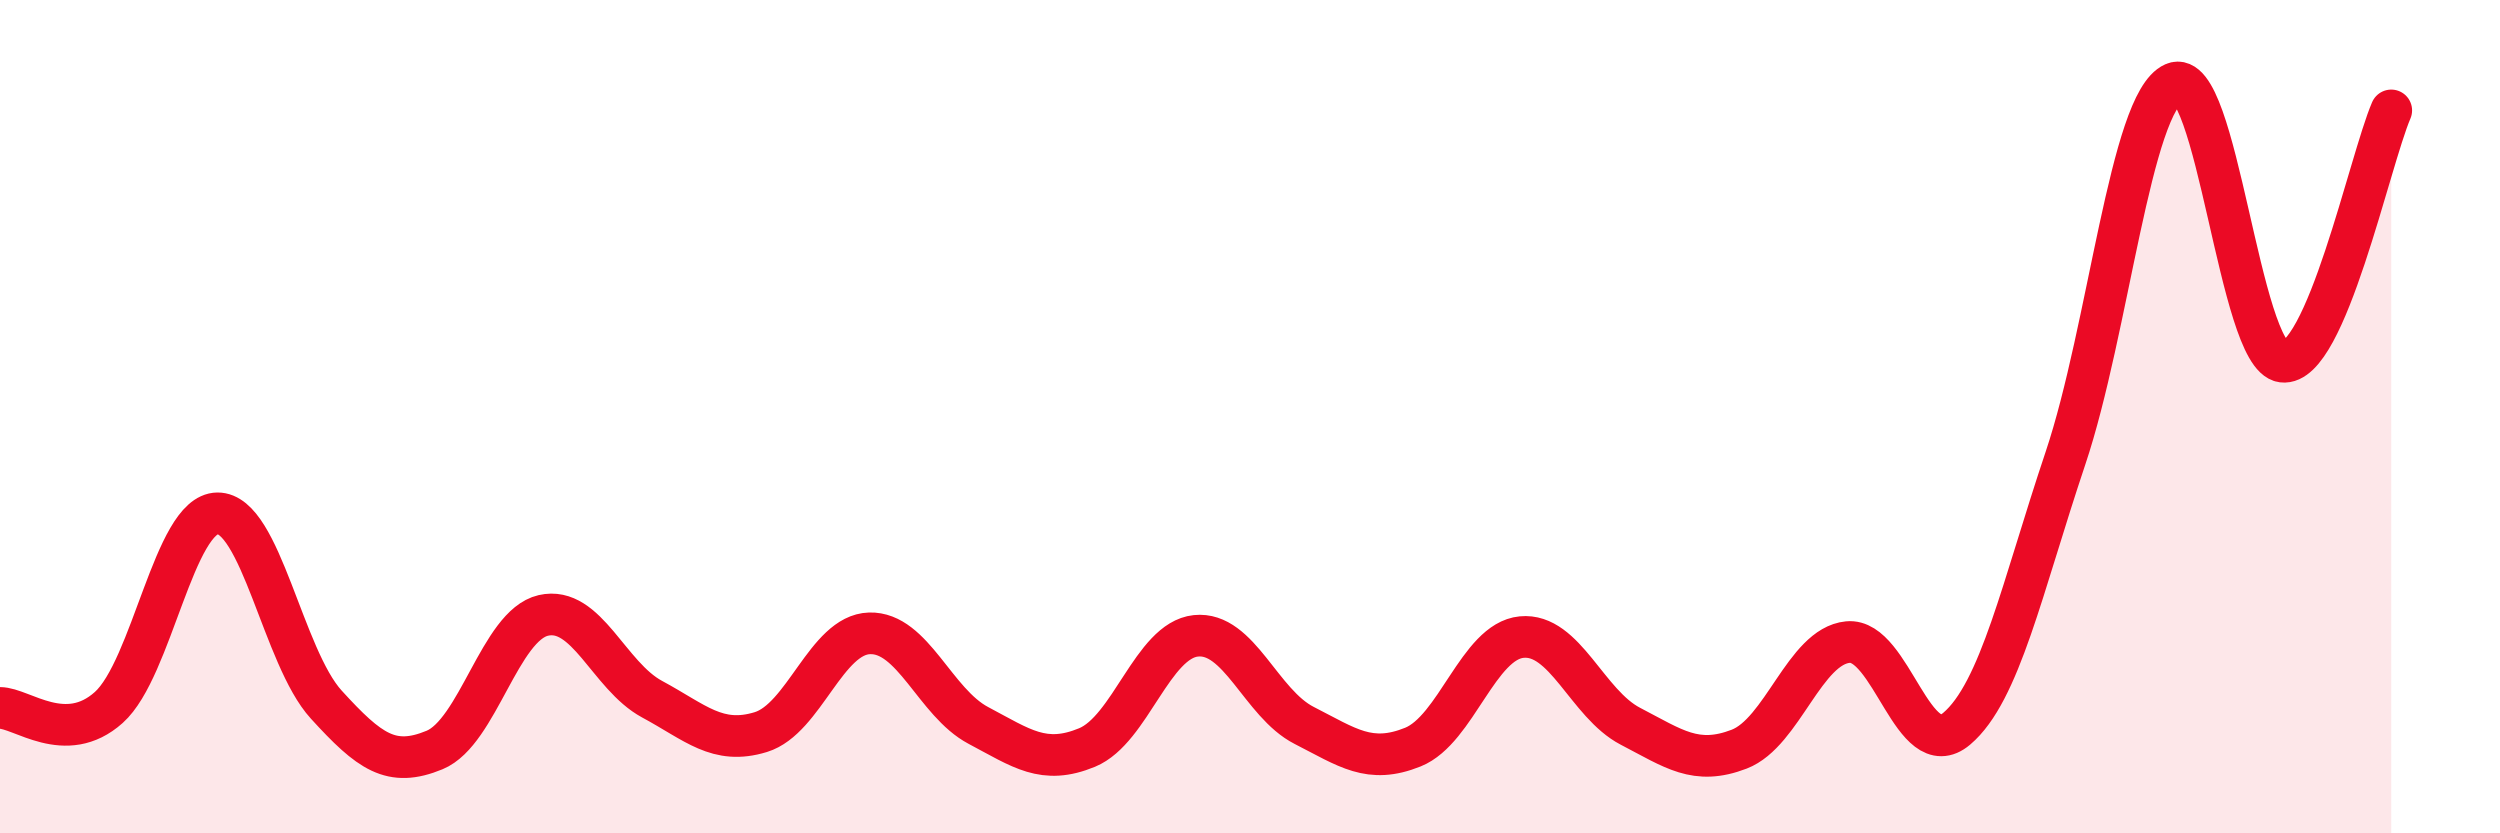 
    <svg width="60" height="20" viewBox="0 0 60 20" xmlns="http://www.w3.org/2000/svg">
      <path
        d="M 0,16.99 C 0.52,16.99 1.57,17.91 2.61,16.98 C 3.65,16.05 4.18,12.33 5.22,12.32 C 6.26,12.31 6.79,15.77 7.83,16.91 C 8.87,18.05 9.39,18.43 10.43,18 C 11.47,17.57 12,15.01 13.04,14.77 C 14.08,14.53 14.61,16.22 15.65,16.78 C 16.69,17.34 17.22,17.89 18.26,17.57 C 19.3,17.25 19.83,15.23 20.87,15.2 C 21.91,15.17 22.44,16.86 23.48,17.41 C 24.52,17.96 25.05,18.37 26.09,17.94 C 27.13,17.51 27.66,15.37 28.7,15.26 C 29.74,15.15 30.26,16.88 31.3,17.41 C 32.34,17.94 32.87,18.35 33.91,17.93 C 34.95,17.51 35.48,15.39 36.52,15.29 C 37.56,15.19 38.09,16.89 39.13,17.43 C 40.17,17.97 40.7,18.38 41.74,17.98 C 42.78,17.58 43.31,15.51 44.35,15.41 C 45.39,15.31 45.92,18.37 46.96,17.49 C 48,16.61 48.53,14.1 49.57,11 C 50.61,7.9 51.13,2.46 52.17,2 C 53.21,1.54 53.74,8.55 54.78,8.68 C 55.82,8.81 56.87,3.86 57.39,2.65L57.39 20L0 20Z"
        fill="#EB0A25"
        opacity="0.1"
        stroke-linecap="round"
        stroke-linejoin="round"
      />
      <path
        d="M 0,16.99 C 0.52,16.99 1.57,17.91 2.61,16.98 C 3.65,16.05 4.18,12.33 5.22,12.32 C 6.26,12.31 6.79,15.77 7.83,16.91 C 8.87,18.05 9.39,18.43 10.43,18 C 11.47,17.57 12,15.01 13.04,14.77 C 14.08,14.53 14.61,16.22 15.65,16.78 C 16.69,17.34 17.22,17.89 18.26,17.57 C 19.3,17.25 19.83,15.23 20.87,15.2 C 21.91,15.17 22.44,16.86 23.48,17.41 C 24.52,17.96 25.05,18.37 26.09,17.94 C 27.13,17.51 27.66,15.37 28.7,15.26 C 29.74,15.15 30.26,16.88 31.3,17.41 C 32.34,17.94 32.87,18.35 33.91,17.93 C 34.95,17.51 35.48,15.39 36.52,15.29 C 37.56,15.19 38.09,16.89 39.13,17.43 C 40.17,17.97 40.7,18.38 41.74,17.98 C 42.78,17.58 43.31,15.51 44.35,15.41 C 45.39,15.31 45.92,18.37 46.96,17.49 C 48,16.61 48.53,14.1 49.57,11 C 50.61,7.9 51.13,2.46 52.17,2 C 53.21,1.54 53.74,8.55 54.78,8.68 C 55.82,8.81 56.87,3.86 57.39,2.65"
        stroke="#EB0A25"
        stroke-width="1"
        fill="none"
        stroke-linecap="round"
        stroke-linejoin="round"
      />
    </svg>
  